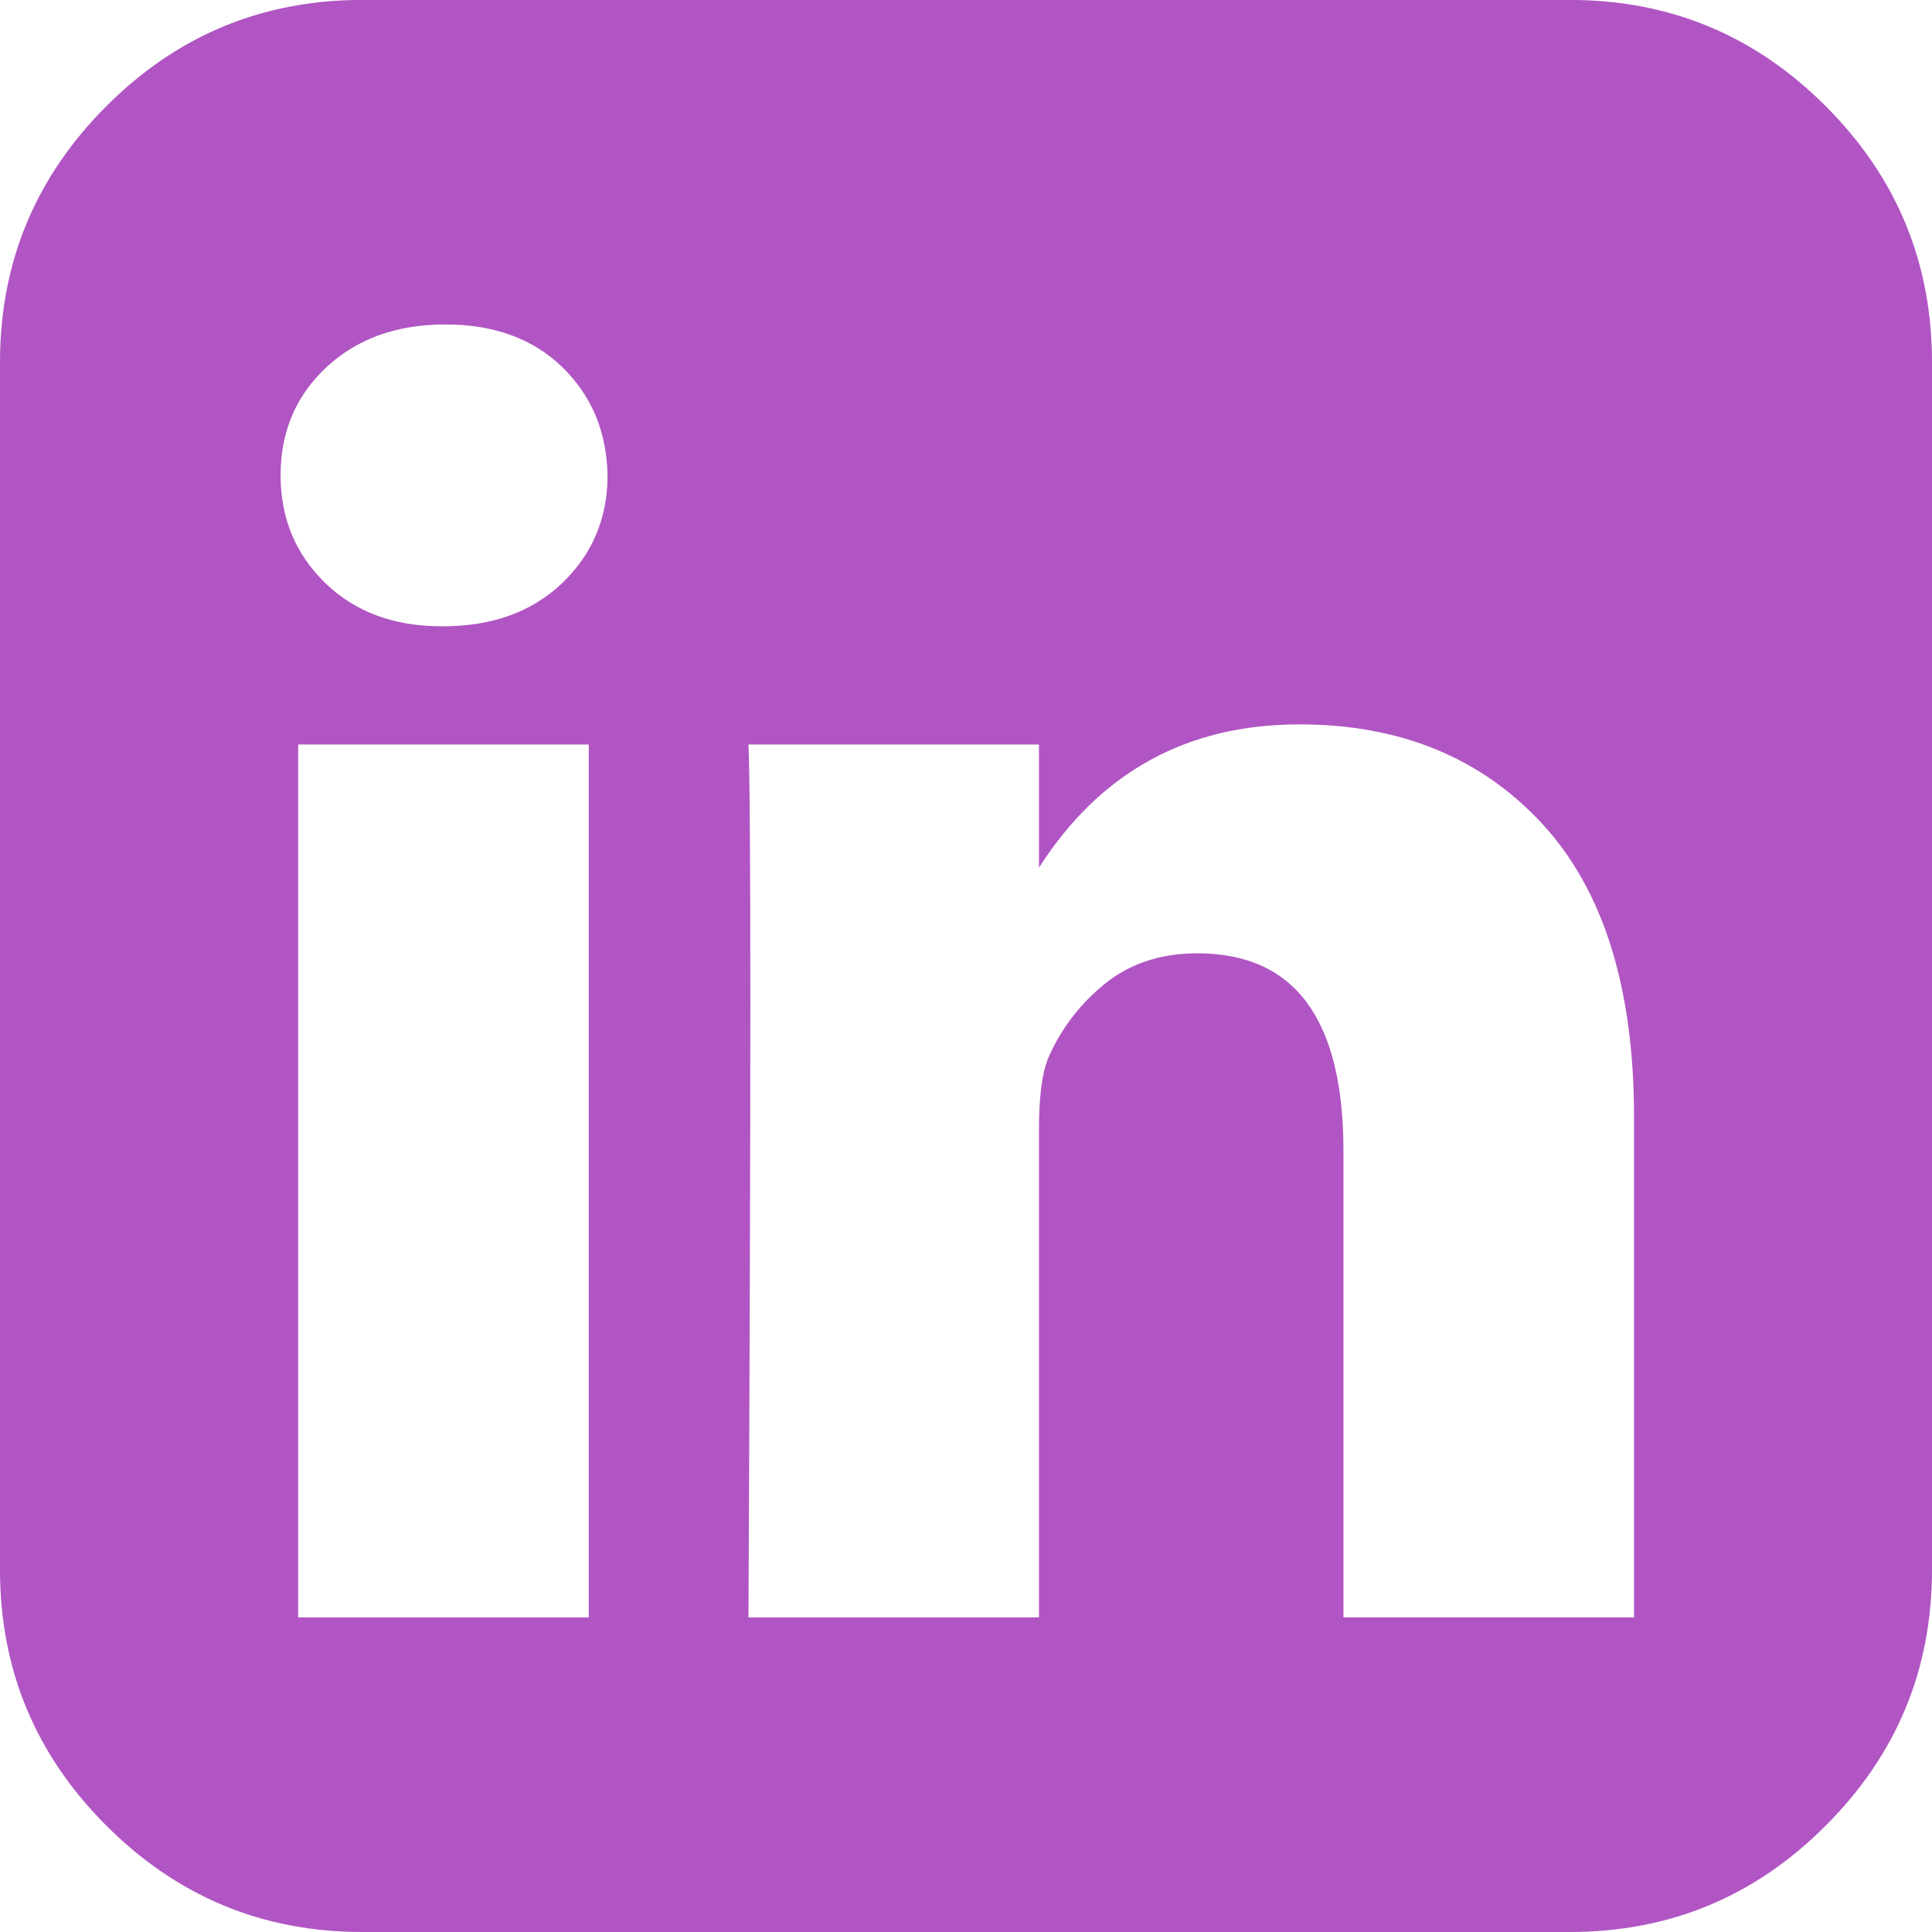 <?xml version="1.0" encoding="utf-8"?>
<!-- Generator: Adobe Illustrator 16.0.1, SVG Export Plug-In . SVG Version: 6.00 Build 0)  -->
<!DOCTYPE svg PUBLIC "-//W3C//DTD SVG 1.1//EN" "http://www.w3.org/Graphics/SVG/1.1/DTD/svg11.dtd">
<svg version="1.1" id="Layer_1" xmlns="http://www.w3.org/2000/svg" xmlns:xlink="http://www.w3.org/1999/xlink" x="0px" y="0px"
	 width="30px" height="30px" viewBox="-4.5 -4.5 30 30" enable-background="new -4.5 -4.5 30 30" xml:space="preserve">
<title>104B723B-09A4-4456-AAAE-4629B01BD323@1x</title>
<desc>Created with sketchtool.</desc>
<g id="Page-1">
	<g id="Homepage_x2F_1.1" transform="translate(-223, -6546)">
		<g id="Slice-3_x2F_Footer" transform="translate(0, 6261)">
			<g id="Group-10">
				<g transform="translate(139, 283)">
					<path id="ico_x2F_social-linkedin" fill="#B055C3" d="M84.13,22.615h4.512V9.061H84.13V22.615z M88.934,4.882
						c-0.013-0.677-0.247-1.238-0.702-1.68c-0.456-0.443-1.062-0.664-1.817-0.664c-0.755,0-1.37,0.221-1.846,0.664
						c-0.475,0.442-0.712,1.003-0.712,1.68c0,0.664,0.231,1.22,0.692,1.67c0.463,0.449,1.065,0.673,1.807,0.673h0.02
						c0.769,0,1.386-0.224,1.856-0.673C88.699,6.103,88.934,5.546,88.934,4.882z M95.633,10.973V9.061h-4.511
						c0.039,0.86,0.039,5.377,0,13.554h4.511v-7.577c0-0.494,0.046-0.86,0.138-1.095c0.194-0.454,0.488-0.842,0.879-1.162
						c0.392-0.319,0.873-0.478,1.444-0.478c1.51,0,2.267,1.021,2.267,3.067v7.244h4.512v-7.773c0-2.004-0.476-3.521-1.426-4.55
						c-0.95-1.028-2.207-1.543-3.771-1.543C97.929,8.749,96.582,9.49,95.633,10.973L95.633,10.973z M109.5,3.124v18.751
						c0,1.549-0.55,2.873-1.65,3.973c-1.099,1.102-2.423,1.652-3.974,1.652H85.125c-1.549,0-2.874-0.551-3.974-1.652
						c-1.101-1.1-1.651-2.424-1.651-3.973V3.124c0-1.549,0.551-2.875,1.651-3.975c1.1-1.101,2.424-1.65,3.974-1.65h18.751
						c1.551,0,2.875,0.549,3.974,1.65C108.95,0.249,109.5,1.575,109.5,3.124z"/>
				</g>
			</g>
		</g>
	</g>
</g>
</svg>
